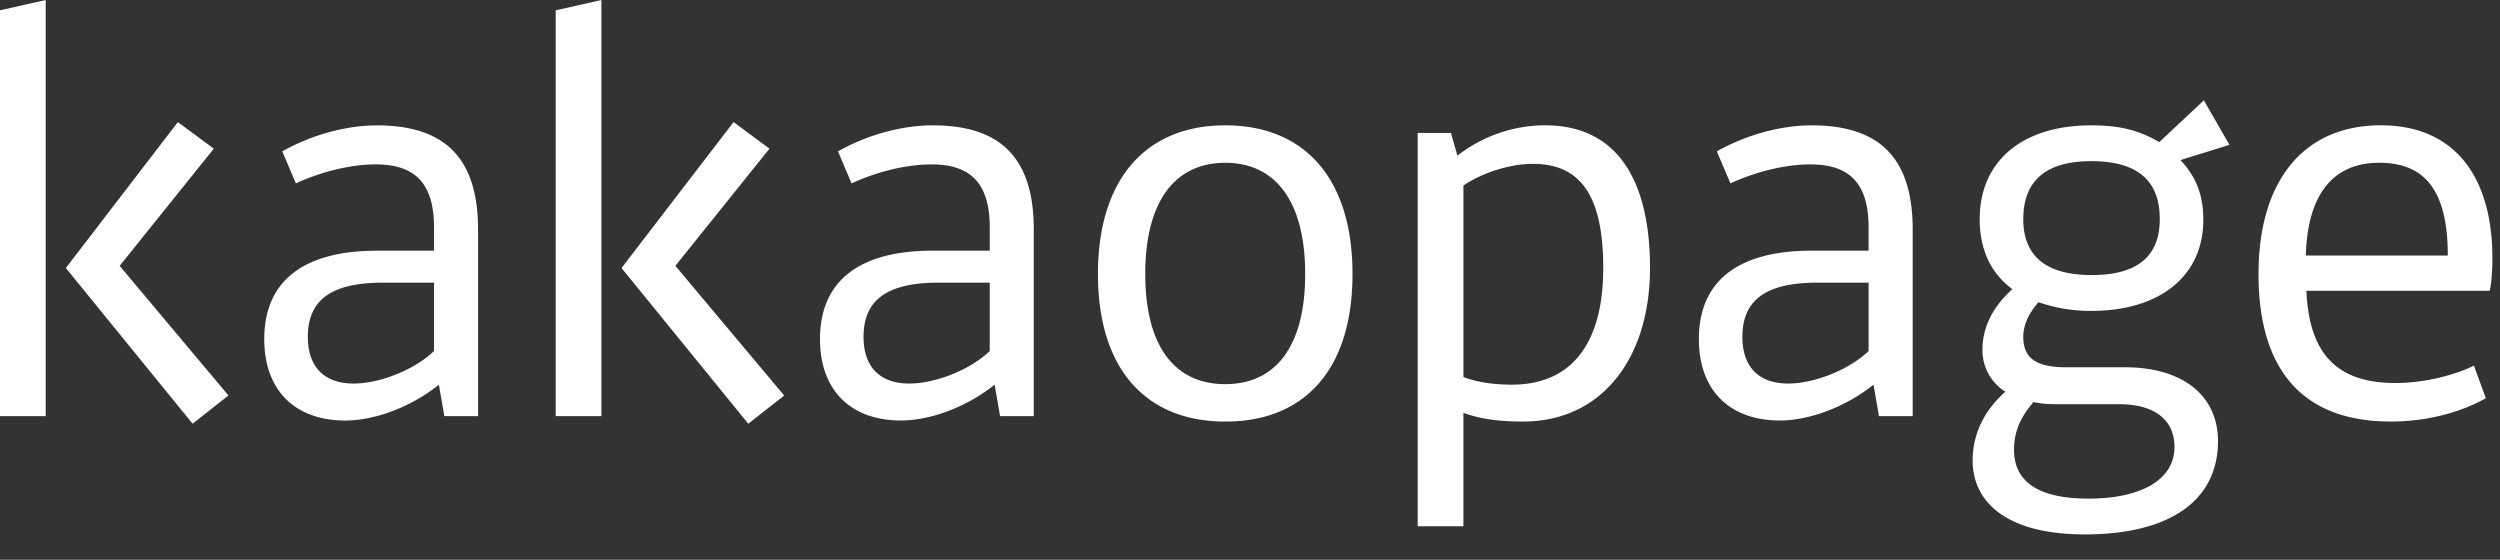 <svg xmlns="http://www.w3.org/2000/svg" width="67" height="15" viewBox="0 0 67 15">
    <rect x="0" y="0" width="67" height="15" fill="#333333" stroke="none"/>
    <g fill="#FFF" fill-rule="evenodd">
        <path d="M1.225 0L0 .276v10.876h1.225V0zm.54 7.183l3.397 4.173.961-.757-2.916-3.474L5.73 3.984l-.963-.712-3.002 3.91zM11.632 9.407V7.575h-1.37c-1.385 0-2.012.466-2.012 1.454 0 .8.437 1.25 1.224 1.25.715 0 1.648-.377 2.158-.872m-1.53-2.689h1.53v-.626c0-1.207-.539-1.686-1.56-1.686-.714 0-1.516.218-2.143.509l-.364-.858C8.337 3.62 9.27 3.36 10.1 3.36c1.822 0 2.712.872 2.712 2.792v5.001h-.903l-.147-.843c-.758.61-1.734.96-2.508.96-1.355 0-2.172-.814-2.172-2.182 0-1.555 1.05-2.369 3.018-2.369M19.66 3.272l.962.712-2.522 3.14 2.916 3.476-.962.756-3.397-4.173 3.003-3.911zm-3.543 7.88h-1.224V.277L16.117 0v11.152zM26.525 9.407V7.575h-1.37c-1.386 0-2.012.466-2.012 1.454 0 .8.437 1.25 1.224 1.25.715 0 1.648-.377 2.158-.872m-1.53-2.689h1.53v-.626c0-1.207-.539-1.686-1.56-1.686-.715 0-1.516.218-2.143.509l-.364-.858c.772-.437 1.705-.698 2.536-.698 1.822 0 2.711.872 2.711 2.792v5.001h-.903l-.146-.843c-.758.61-1.734.96-2.508.96-1.355 0-2.172-.814-2.172-2.182 0-1.555 1.05-2.369 3.018-2.369M30.693 7.343c0 1.934.787 2.952 2.143 2.952 1.356 0 2.143-1.018 2.143-2.952s-.787-2.98-2.143-2.98c-1.356 0-2.143 1.046-2.143 2.98m5.554 0c0 2.544-1.268 3.955-3.41 3.955-2.13 0-3.412-1.41-3.412-3.955 0-2.559 1.297-3.984 3.411-3.984 2.128 0 3.411 1.425 3.411 3.984M39.22 4.973v5.132c.422.16.903.204 1.297.204 1.648 0 2.45-1.163 2.45-3.126 0-1.832-.54-2.792-1.881-2.792-.656 0-1.4.262-1.867.582m0 6.092v3.039h-1.225V3.562h.89l.175.61a3.832 3.832 0 0 1 2.347-.814c1.924 0 2.814 1.455 2.814 3.825 0 2.443-1.312 4.114-3.397 4.114-.554 0-1.08-.043-1.604-.232M50.079 9.407V7.575h-1.37c-1.385 0-2.013.466-2.013 1.454 0 .8.438 1.25 1.225 1.25.714 0 1.647-.377 2.158-.872m-1.531-2.689h1.53v-.626c0-1.207-.538-1.686-1.56-1.686-.713 0-1.516.218-2.142.509l-.365-.858c.773-.437 1.706-.698 2.537-.698 1.822 0 2.712.872 2.712 2.792v5.001h-.904l-.146-.843c-.758.61-1.735.96-2.508.96-1.356 0-2.172-.814-2.172-2.182 0-1.555 1.05-2.369 3.018-2.369M57.882 5.874c0-1.047-.612-1.555-1.836-1.555-1.196 0-1.822.508-1.822 1.555 0 1.003.626 1.498 1.836 1.498s1.822-.495 1.822-1.498m-3.382 4.9c-.38.436-.524.828-.524 1.28 0 .857.655 1.309 1.996 1.309 1.415 0 2.304-.51 2.304-1.382 0-.713-.51-1.148-1.487-1.148h-1.662c-.234 0-.438-.015-.627-.059m.131-2.676c-.277.32-.407.627-.407.931 0 .553.32.814 1.15.814h1.575c1.546 0 2.493.757 2.493 1.978 0 1.6-1.297 2.501-3.572 2.501-2.1 0-3.003-.872-3.003-1.977 0-.713.307-1.338.875-1.847a1.314 1.314 0 0 1-.612-1.134c0-.553.248-1.12.802-1.614-.569-.422-.876-1.047-.876-1.876 0-1.555 1.138-2.515 2.99-2.515.83 0 1.326.16 1.822.45l1.195-1.12.686 1.193-1.313.408c.423.45.613.944.613 1.599 0 1.512-1.167 2.443-3.003 2.443a4.23 4.23 0 0 1-1.415-.234M61.796 6.848h3.805c0-1.701-.583-2.486-1.837-2.486-1.268 0-1.924.887-1.968 2.486m5 .087c0 .335-.028.684-.072.858h-4.913c.073 1.658.787 2.472 2.39 2.472.686 0 1.502-.174 2.1-.465l.32.872c-.728.407-1.631.625-2.55.625-2.333 0-3.543-1.352-3.543-3.954 0-2.501 1.21-3.985 3.28-3.985 1.91 0 2.989 1.295 2.989 3.577"/>
    </g>
</svg>
